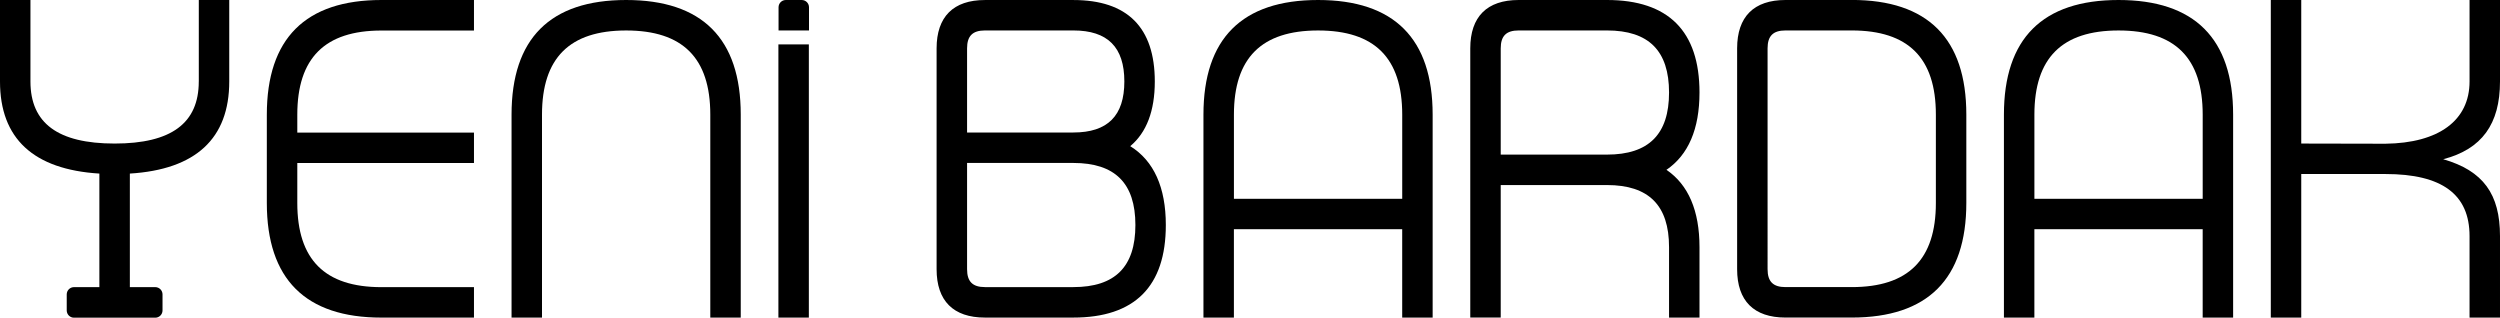<?xml version="1.0" encoding="UTF-8"?>
<svg xmlns="http://www.w3.org/2000/svg" id="Layer_1" viewBox="0 0 1000 127.08">
  <path d="M79.51,32.59c0,16.71-11.01,24.83-33.66,24.83S12.18,49.3,12.18,32.59V0H0v32.59c0,22.82,13.37,35.21,39.75,36.84v45.42h-10.15c-1.61,0-2.91,1.3-2.91,2.91v6.41c0,1.61,1.3,2.91,2.91,2.91h32.5c1.61,0,2.91-1.3,2.91-2.91v-6.41c0-1.61-1.3-2.91-2.91-2.91h-10.16v-45.42c26.38-1.63,39.76-14.01,39.76-36.84V0h-12.18v32.59Z"></path>
  <path d="M106.73,45.85v35.34c0,30.42,15.42,45.85,45.85,45.85h37.01v-12.18h-37.01c-22.65,0-33.66-11.01-33.66-33.66v-15.99h70.67v-12.18h-70.67v-7.16c0-22.65,11.01-33.66,33.66-33.66h37.01V0h-37.01c-30.42,0-45.85,15.42-45.85,45.85Z"></path>
  <path d="M250.47,0c-30.42,0-45.85,15.42-45.85,45.85v81.18h12.18V45.85c0-22.65,11.01-33.66,33.66-33.66s33.66,11.01,33.66,33.66v81.18h12.18V45.85c0-30.42-15.42-45.85-45.85-45.85Z"></path>
  <rect x="311.36" y="17.76" width="12.18" height="109.27"></rect>
  <path d="M452.1,58.46c6.52-5.44,9.82-14.12,9.82-25.86,0-21.63-10.97-32.59-32.6-32.59h-35.34c-12.65,0-19.34,6.69-19.34,19.34v88.34c0,12.65,6.69,19.34,19.34,19.34h35.34c24.56,0,37.01-12.45,37.01-37.01,0-15.09-4.79-25.69-14.24-31.56ZM386.83,19.34c0-4.95,2.21-7.16,7.16-7.16h35.34c13.74,0,20.41,6.68,20.41,20.41s-6.68,20.41-20.41,20.41h-42.5V19.34ZM429.33,114.84h-35.34c-4.95,0-7.16-2.21-7.16-7.16v-42.5h42.5c16.71,0,24.83,8.12,24.83,24.83s-8.12,24.83-24.83,24.83Z"></path>
  <path d="M527.23,0c-30.42,0-45.85,15.42-45.85,45.85v81.18h12.18v-35.34h67.32v35.34h12.18V45.85c0-30.42-15.42-45.85-45.85-45.85ZM560.89,79.51h-67.32v-33.66c0-22.65,11.01-33.66,33.66-33.66s33.66,11.01,33.66,33.66v33.66Z"></path>
  <path d="M679.8,37.01c0-24.56-12.45-37.01-37.01-37.01h-35.34c-12.65,0-19.34,6.69-19.34,19.34v107.68h12.18v-53h42.5c16.71,0,24.83,8.12,24.83,24.83v28.18h12.18v-28.18c0-14.56-4.44-24.95-13.22-30.92,8.77-5.97,13.22-16.35,13.22-30.92ZM642.79,61.84h-42.5V19.34c0-4.95,2.21-7.16,7.16-7.16h35.34c16.71,0,24.83,8.12,24.83,24.83s-8.12,24.83-24.83,24.83Z"></path>
  <path d="M740.69,0h-26.5c-12.65,0-19.34,6.69-19.34,19.34v88.34c0,12.65,6.69,19.34,19.34,19.34h26.5c30.42,0,45.84-15.42,45.84-45.85v-35.34c0-30.42-15.42-45.85-45.84-45.85ZM774.35,81.18c0,22.65-11.01,33.66-33.66,33.66h-26.5c-4.95,0-7.16-2.21-7.16-7.16V19.34c0-4.95,2.21-7.16,7.16-7.16h26.5c22.65,0,33.66,11.01,33.66,33.66v35.34Z"></path>
  <path d="M847.42,0c-30.42,0-45.85,15.42-45.85,45.85v81.18h12.18v-35.34h67.32v35.34h12.18V45.85c0-30.42-15.42-45.85-45.85-45.85ZM881.08,79.51h-67.32v-33.66c0-22.65,11.01-33.66,33.66-33.66s33.66,11.01,33.66,33.66v33.66Z"></path>
  <path d="M1000,32.59V0h-12.18v32.59c0,15.57-12.27,24.64-33.67,24.9l-33.65-.07V0h-12.18v127.03h12.18v-57.42h33.66c22.65,0,33.66,8.12,33.66,24.83v32.59h12.18v-32.59c0-16.8-6.7-26.13-22.71-30.75,15.44-4.02,22.71-14.06,22.71-31.09Z"></path>
  <path d="M320.7,0h-6.37c-1.61,0-2.91,1.3-2.91,2.91v9.28h12.18V2.91c0-1.61-1.3-2.91-2.91-2.91Z"></path>
</svg>
